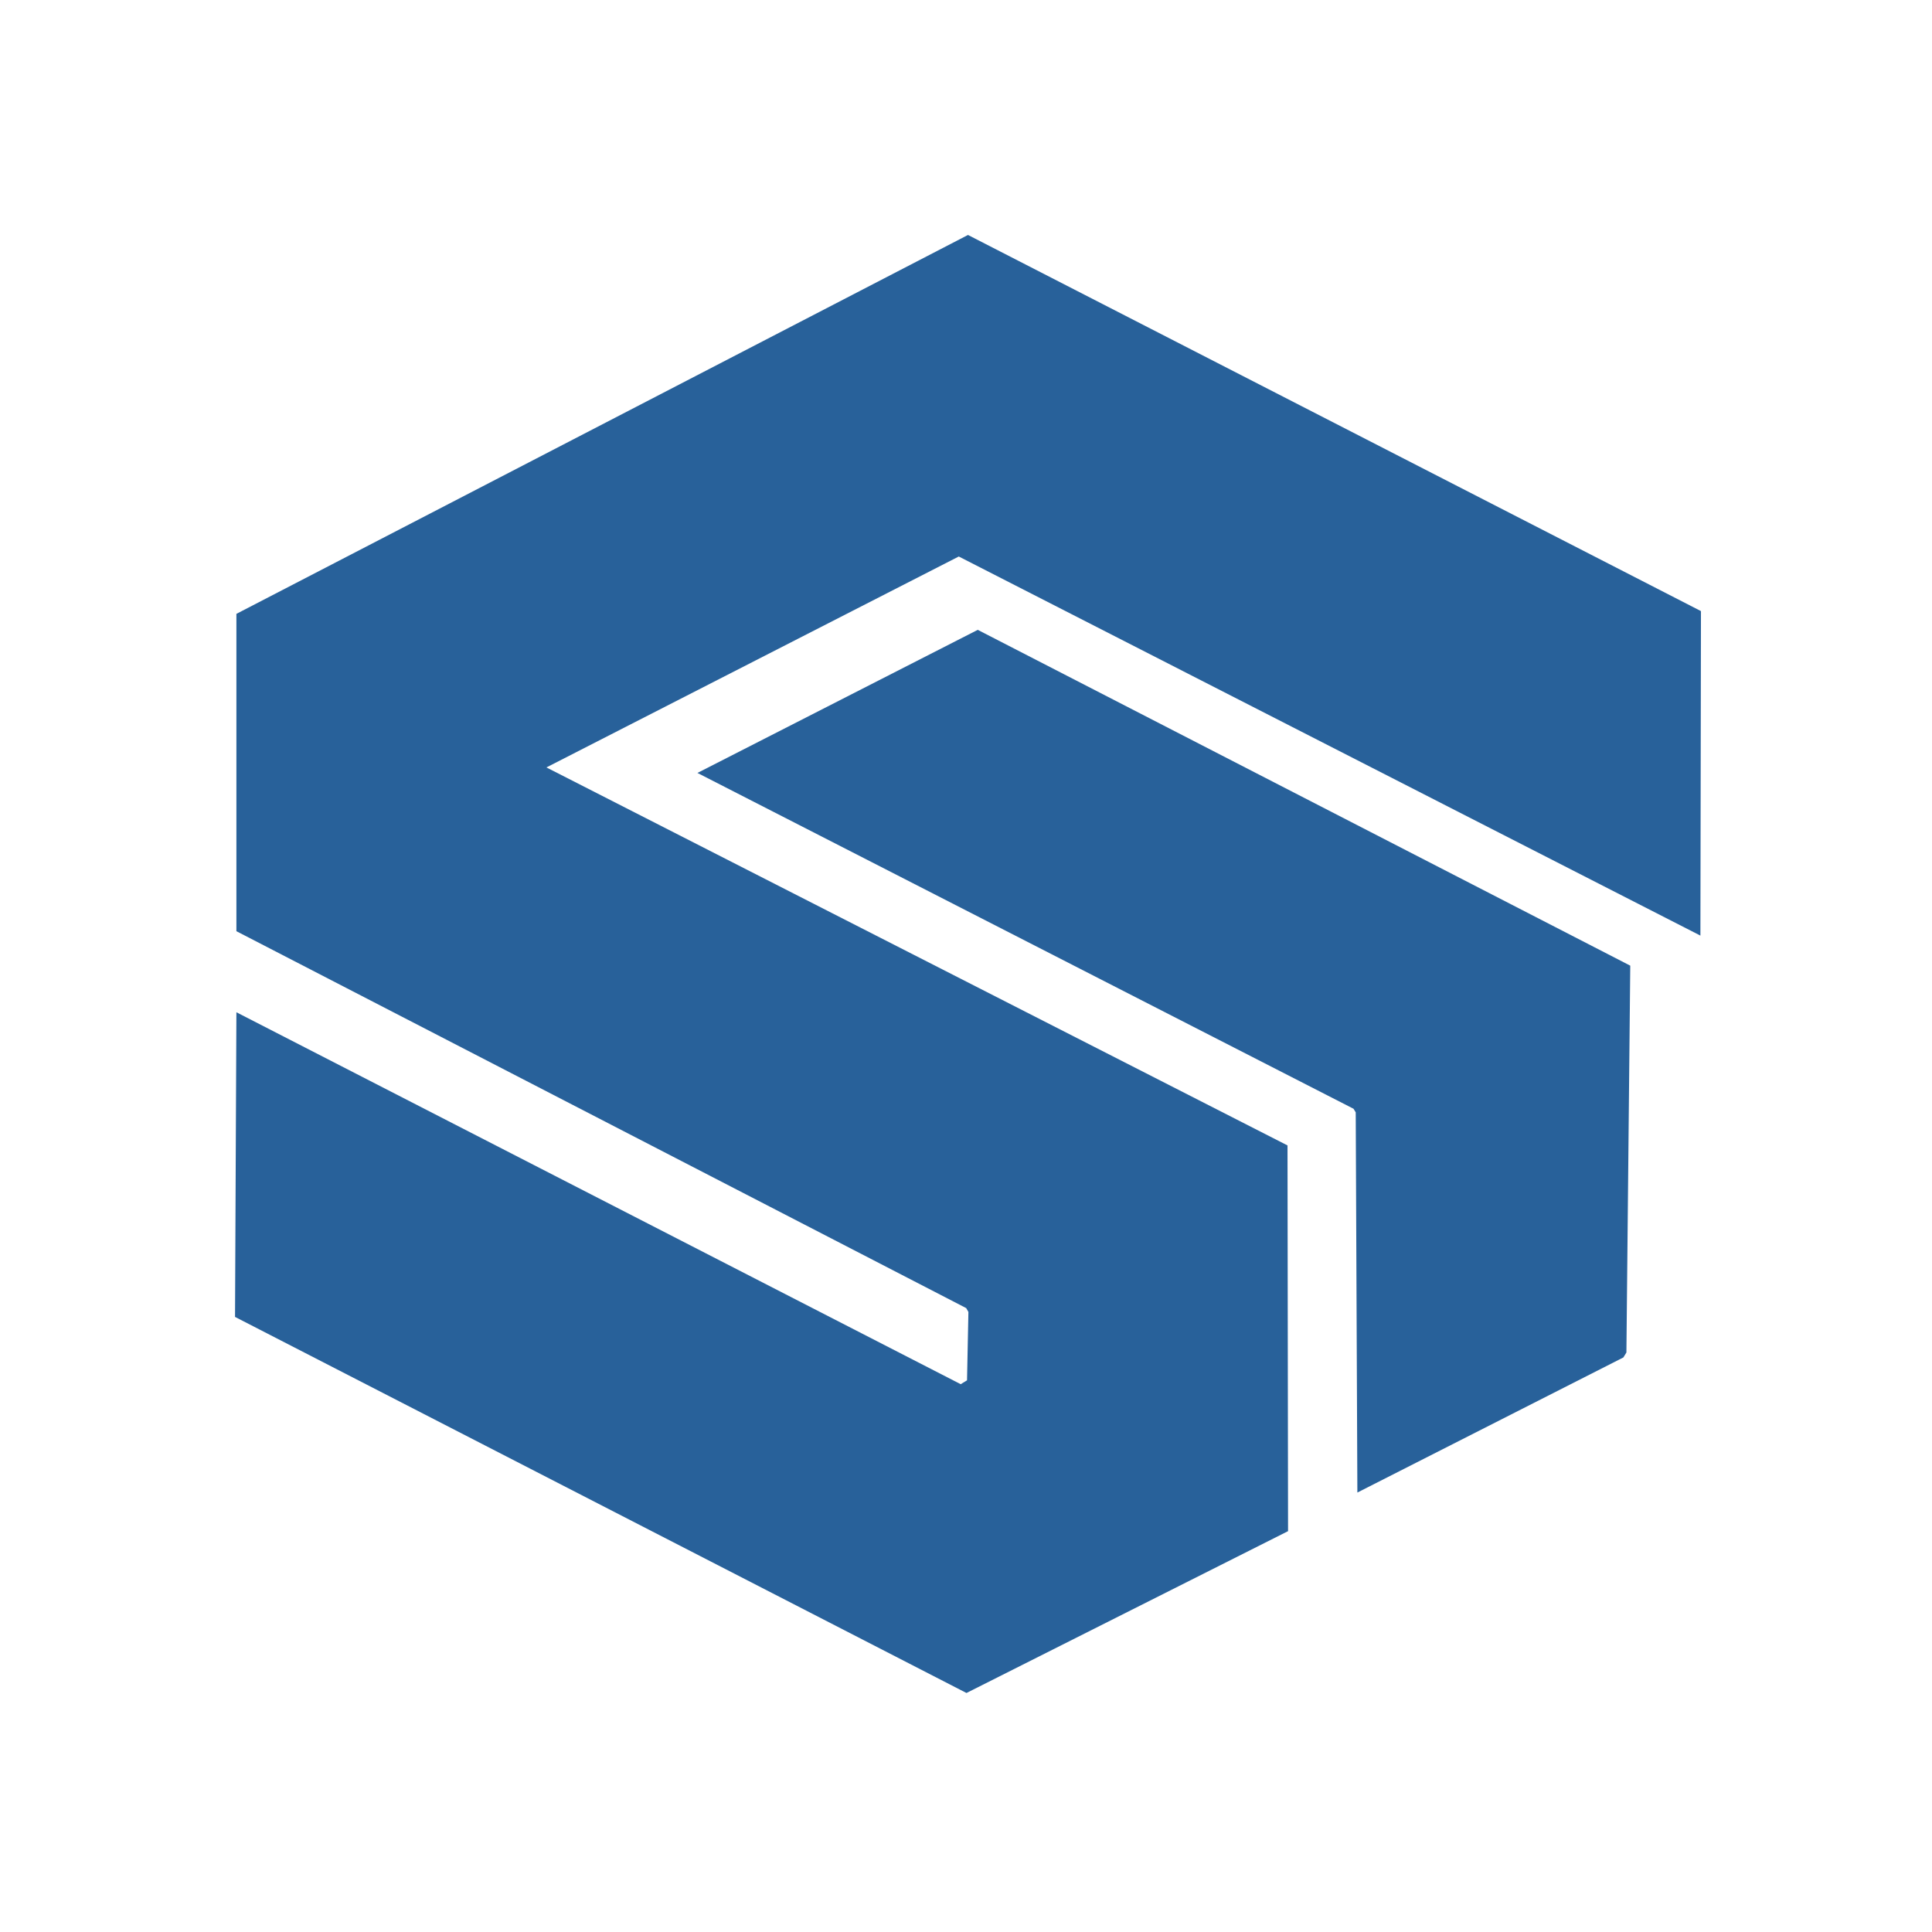 <?xml version="1.0" encoding="UTF-8"?> <svg xmlns="http://www.w3.org/2000/svg" width="485" height="485" viewBox="0 0 485 485" fill="none"><path d="M242.965 59L59.345 154.099V233.764L242.551 328.378L243.104 329.347L242.758 346.512L241.17 347.481L59.345 254.112L59 330.593L242.62 425L323.347 384.372L323.209 287.542L137.172 192.651L240.687 139.703L426.862 234.871L427 153.407L243.035 59H242.965Z" fill="#28619A"></path><path d="M175.083 194.035L245.451 158.113L409.253 242.415L408.286 339.522L407.526 340.767L340.749 374.682L340.335 279.237L339.782 278.337L175.083 194.035Z" fill="#28619A"></path></svg> 